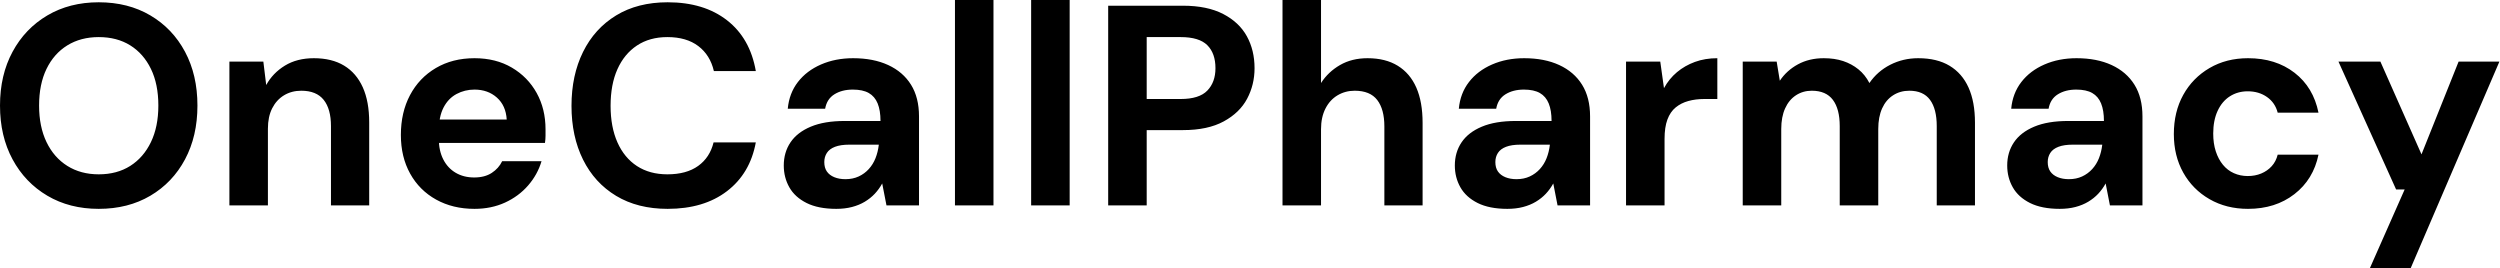 <svg baseProfile="full" height="28" version="1.1" viewBox="0 0 261 28" width="261" xmlns="http://www.w3.org/2000/svg" xmlns:ev="http://www.w3.org/2001/xml-events" xmlns:xlink="http://www.w3.org/1999/xlink"><defs /><g><path d="M11.677 21.804Q8.638 21.804 6.315 20.434Q3.991 19.064 2.681 16.636Q1.37 14.209 1.37 11.021Q1.37 7.834 2.681 5.406Q3.991 2.979 6.315 1.609Q8.638 0.238 11.677 0.238Q14.745 0.238 17.068 1.609Q19.391 2.979 20.687 5.406Q21.983 7.834 21.983 11.021Q21.983 14.209 20.687 16.636Q19.391 19.064 17.068 20.434Q14.745 21.804 11.677 21.804ZM11.677 18.2Q13.583 18.2 14.968 17.321Q16.353 16.443 17.128 14.834Q17.902 13.226 17.902 11.021Q17.902 8.787 17.128 7.194Q16.353 5.6 14.968 4.736Q13.583 3.872 11.677 3.872Q9.8 3.872 8.4 4.736Q7.0 5.6 6.226 7.194Q5.451 8.787 5.451 11.021Q5.451 13.226 6.226 14.834Q7.0 16.443 8.4 17.321Q9.8 18.2 11.677 18.2Z M25.319 21.447V6.434H28.864L29.162 8.877Q29.847 7.626 31.113 6.851Q32.379 6.077 34.136 6.077Q36.013 6.077 37.294 6.851Q38.574 7.626 39.245 9.115Q39.915 10.604 39.915 12.779V21.447H35.923V13.166Q35.923 11.379 35.164 10.426Q34.404 9.472 32.826 9.472Q31.813 9.472 31.023 9.949Q30.234 10.426 29.787 11.304Q29.34 12.183 29.34 13.434V21.447Z M50.906 21.804Q48.643 21.804 46.9 20.836Q45.157 19.868 44.189 18.126Q43.221 16.383 43.221 14.089Q43.221 11.736 44.174 9.934Q45.128 8.132 46.87 7.104Q48.613 6.077 50.906 6.077Q53.14 6.077 54.809 7.06Q56.477 8.043 57.4 9.711Q58.323 11.379 58.323 13.494Q58.323 13.791 58.323 14.164Q58.323 14.536 58.264 14.923H46.081V12.481H54.272Q54.183 11.021 53.245 10.187Q52.306 9.353 50.906 9.353Q49.894 9.353 49.03 9.815Q48.166 10.277 47.674 11.23Q47.183 12.183 47.183 13.643V14.506Q47.183 15.728 47.645 16.636Q48.106 17.545 48.94 18.036Q49.774 18.528 50.877 18.528Q51.979 18.528 52.709 18.051Q53.438 17.574 53.796 16.83H57.906Q57.489 18.23 56.506 19.362Q55.523 20.494 54.094 21.149Q52.664 21.804 50.906 21.804Z M71.072 21.804Q67.945 21.804 65.696 20.449Q63.447 19.094 62.24 16.666Q61.034 14.238 61.034 11.051Q61.034 7.864 62.24 5.421Q63.447 2.979 65.696 1.609Q67.945 0.238 71.072 0.238Q74.855 0.238 77.268 2.115Q79.681 3.991 80.277 7.417H75.898Q75.511 5.749 74.274 4.811Q73.038 3.872 71.043 3.872Q69.196 3.872 67.87 4.751Q66.545 5.63 65.83 7.223Q65.115 8.817 65.115 11.051Q65.115 13.255 65.83 14.864Q66.545 16.472 67.87 17.336Q69.196 18.2 71.043 18.2Q73.038 18.2 74.26 17.321Q75.481 16.443 75.868 14.864H80.277Q79.681 18.111 77.268 19.957Q74.855 21.804 71.072 21.804Z M88.677 21.804Q86.8 21.804 85.579 21.194Q84.357 20.583 83.777 19.555Q83.196 18.528 83.196 17.277Q83.196 15.906 83.896 14.864Q84.596 13.821 86.011 13.226Q87.426 12.63 89.57 12.63H93.294Q93.294 11.528 92.996 10.798Q92.698 10.068 92.072 9.711Q91.447 9.353 90.404 9.353Q89.272 9.353 88.483 9.845Q87.694 10.336 87.515 11.349H83.613Q83.762 9.74 84.67 8.564Q85.579 7.387 87.083 6.732Q88.587 6.077 90.434 6.077Q92.549 6.077 94.098 6.791Q95.647 7.506 96.481 8.847Q97.315 10.187 97.315 12.153V21.447H93.919L93.472 19.153Q93.145 19.749 92.698 20.226Q92.251 20.702 91.655 21.06Q91.06 21.417 90.315 21.611Q89.57 21.804 88.677 21.804ZM89.63 18.706Q90.404 18.706 91.015 18.423Q91.626 18.14 92.072 17.649Q92.519 17.157 92.772 16.517Q93.026 15.877 93.115 15.132V15.102H90.047Q89.123 15.102 88.543 15.326Q87.962 15.549 87.694 15.966Q87.426 16.383 87.426 16.919Q87.426 17.515 87.694 17.902Q87.962 18.289 88.468 18.498Q88.974 18.706 89.63 18.706Z M101.068 21.447V0.0H105.089V21.447Z M109.021 21.447V0.0H113.043V21.447Z M117.064 21.447V0.596H124.868Q127.4 0.596 129.068 1.46Q130.736 2.323 131.54 3.783Q132.345 5.243 132.345 7.119Q132.345 8.847 131.57 10.306Q130.796 11.766 129.128 12.674Q127.46 13.583 124.868 13.583H121.085V21.447ZM121.085 10.336H124.63Q126.566 10.336 127.415 9.457Q128.264 8.579 128.264 7.119Q128.264 5.57 127.415 4.721Q126.566 3.872 124.63 3.872H121.085Z M135.264 21.447V0.0H139.285V8.668Q140.03 7.506 141.266 6.791Q142.502 6.077 144.14 6.077Q146.017 6.077 147.298 6.866Q148.579 7.655 149.234 9.145Q149.889 10.634 149.889 12.838V21.447H145.898V13.196Q145.898 11.409 145.153 10.44Q144.409 9.472 142.8 9.472Q141.817 9.472 141.013 9.949Q140.209 10.426 139.747 11.334Q139.285 12.243 139.285 13.494V21.447Z M158.736 21.804Q156.86 21.804 155.638 21.194Q154.417 20.583 153.836 19.555Q153.255 18.528 153.255 17.277Q153.255 15.906 153.955 14.864Q154.655 13.821 156.07 13.226Q157.485 12.63 159.63 12.63H163.353Q163.353 11.528 163.055 10.798Q162.757 10.068 162.132 9.711Q161.506 9.353 160.464 9.353Q159.332 9.353 158.543 9.845Q157.753 10.336 157.574 11.349H153.672Q153.821 9.74 154.73 8.564Q155.638 7.387 157.143 6.732Q158.647 6.077 160.494 6.077Q162.609 6.077 164.157 6.791Q165.706 7.506 166.54 8.847Q167.374 10.187 167.374 12.153V21.447H163.979L163.532 19.153Q163.204 19.749 162.757 20.226Q162.311 20.702 161.715 21.06Q161.119 21.417 160.374 21.611Q159.63 21.804 158.736 21.804ZM159.689 18.706Q160.464 18.706 161.074 18.423Q161.685 18.14 162.132 17.649Q162.579 17.157 162.832 16.517Q163.085 15.877 163.174 15.132V15.102H160.106Q159.183 15.102 158.602 15.326Q158.021 15.549 157.753 15.966Q157.485 16.383 157.485 16.919Q157.485 17.515 157.753 17.902Q158.021 18.289 158.528 18.498Q159.034 18.706 159.689 18.706Z M171.128 21.447V6.434H174.702L175.089 9.204Q175.626 8.221 176.445 7.536Q177.264 6.851 178.321 6.464Q179.379 6.077 180.66 6.077V10.336H179.289Q178.396 10.336 177.636 10.545Q176.877 10.753 176.311 11.215Q175.745 11.677 175.447 12.481Q175.149 13.285 175.149 14.506V21.447Z M183.311 21.447V6.434H186.855L187.183 8.43Q187.898 7.357 189.074 6.717Q190.251 6.077 191.77 6.077Q192.902 6.077 193.796 6.374Q194.689 6.672 195.389 7.238Q196.089 7.804 196.536 8.668Q197.37 7.447 198.711 6.762Q200.051 6.077 201.63 6.077Q203.596 6.077 204.906 6.866Q206.217 7.655 206.887 9.145Q207.557 10.634 207.557 12.809V21.447H203.566V13.166Q203.566 11.379 202.866 10.426Q202.166 9.472 200.706 9.472Q199.753 9.472 199.009 9.949Q198.264 10.426 197.862 11.319Q197.46 12.213 197.46 13.464V21.447H193.438V13.166Q193.438 11.379 192.723 10.426Q192.009 9.472 190.519 9.472Q189.596 9.472 188.866 9.949Q188.136 10.426 187.734 11.319Q187.332 12.213 187.332 13.464V21.447Z M216.404 21.804Q214.528 21.804 213.306 21.194Q212.085 20.583 211.504 19.555Q210.923 18.528 210.923 17.277Q210.923 15.906 211.623 14.864Q212.323 13.821 213.738 13.226Q215.153 12.63 217.298 12.63H221.021Q221.021 11.528 220.723 10.798Q220.426 10.068 219.8 9.711Q219.174 9.353 218.132 9.353Q217 9.353 216.211 9.845Q215.421 10.336 215.243 11.349H211.34Q211.489 9.74 212.398 8.564Q213.306 7.387 214.811 6.732Q216.315 6.077 218.162 6.077Q220.277 6.077 221.826 6.791Q223.374 7.506 224.209 8.847Q225.043 10.187 225.043 12.153V21.447H221.647L221.2 19.153Q220.872 19.749 220.426 20.226Q219.979 20.702 219.383 21.06Q218.787 21.417 218.043 21.611Q217.298 21.804 216.404 21.804ZM217.357 18.706Q218.132 18.706 218.743 18.423Q219.353 18.14 219.8 17.649Q220.247 17.157 220.5 16.517Q220.753 15.877 220.843 15.132V15.102H217.774Q216.851 15.102 216.27 15.326Q215.689 15.549 215.421 15.966Q215.153 16.383 215.153 16.919Q215.153 17.515 215.421 17.902Q215.689 18.289 216.196 18.498Q216.702 18.706 217.357 18.706Z M236.064 21.804Q233.8 21.804 232.043 20.791Q230.285 19.779 229.302 18.021Q228.319 16.264 228.319 14.0Q228.319 11.677 229.302 9.904Q230.285 8.132 232.043 7.104Q233.8 6.077 236.064 6.077Q238.953 6.077 240.919 7.596Q242.885 9.115 243.421 11.766H239.162Q238.894 10.723 238.045 10.128Q237.196 9.532 236.034 9.532Q234.991 9.532 234.172 10.053Q233.353 10.574 232.891 11.572Q232.43 12.57 232.43 13.94Q232.43 14.983 232.698 15.802Q232.966 16.621 233.443 17.202Q233.919 17.783 234.589 18.081Q235.26 18.379 236.034 18.379Q236.809 18.379 237.449 18.111Q238.089 17.843 238.536 17.351Q238.983 16.86 239.162 16.145H243.421Q242.885 18.736 240.904 20.27Q238.923 21.804 236.064 21.804Z M248.783 28.0 252.417 19.779H251.523L245.506 6.434H249.885L254.174 16.115L258.047 6.434H262.306L253.043 28.0Z " fill="rgb(0,0,0)" transform="translate(-1.37, 0)" /></g></svg>